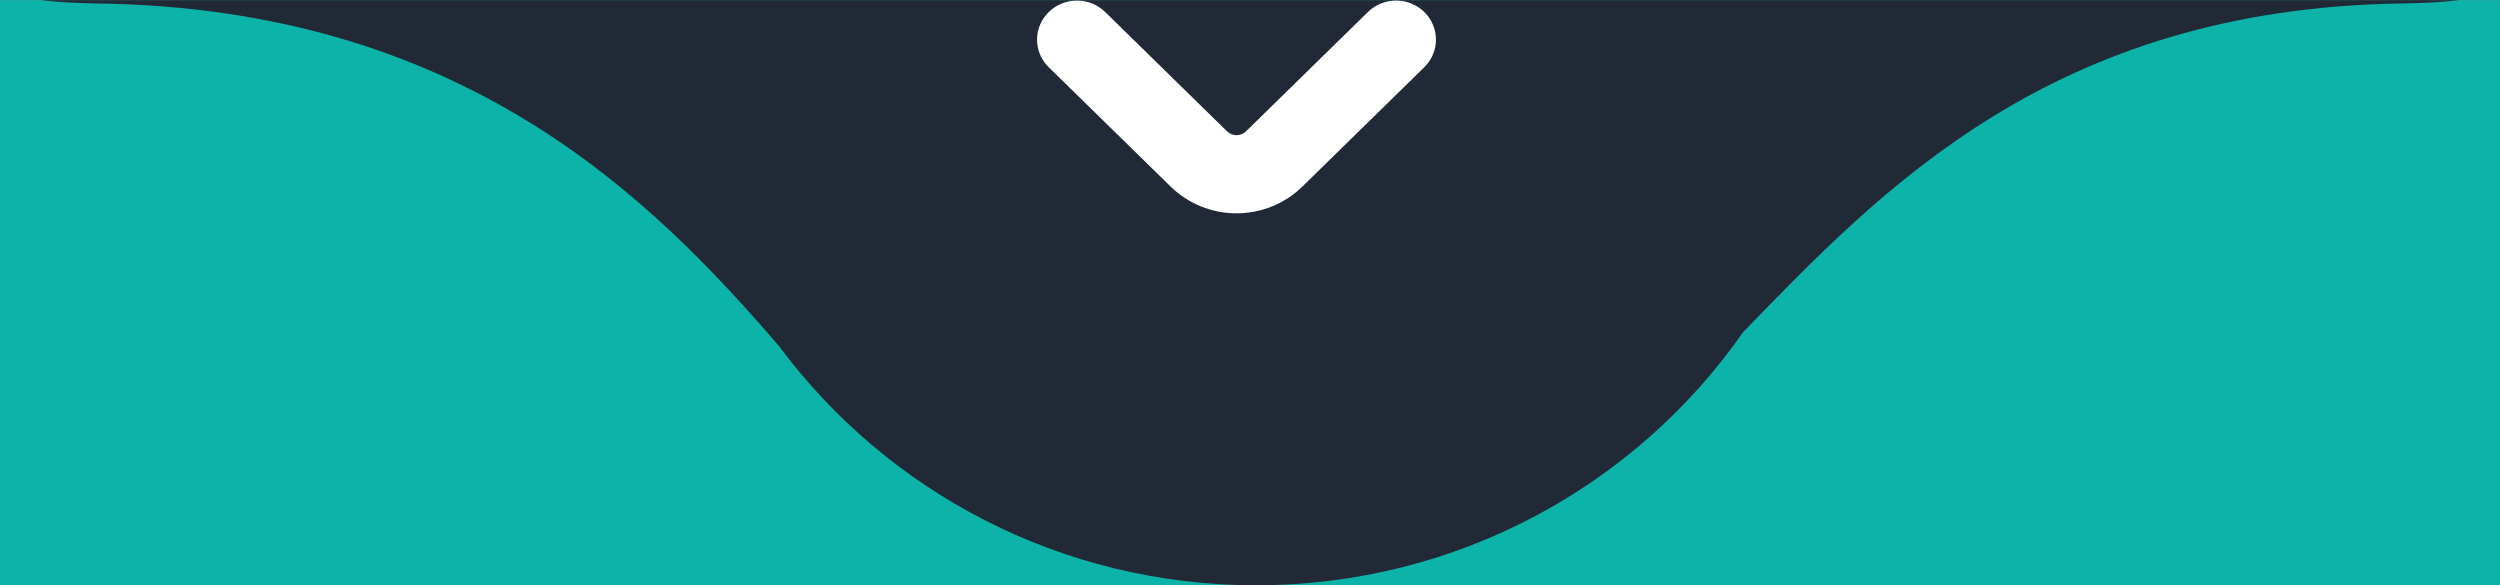 <svg xmlns="http://www.w3.org/2000/svg" id="Layer_1" viewBox="0 0 94 22"><rect x="0" y="0" width="94" height="22" fill="#808080" stroke="none"/><defs><style>      .st0 {        fill: #fff;      }      .st1 {        fill: #212936;      }      .st2 {        fill: #0cb3a9;      }    </style></defs><rect class="st2" x="36" y="-36" width="22" height="94.011" transform="translate(35.994 58.006) rotate(-90)"></rect><path class="st1" d="M1.532.006c.551.068,1.254.111,2.142.124,13.732.196,20.802,7.291,25.63,12.899,4.049,5.443,10.568,8.977,17.924,8.977,7.597,0,14.301-3.77,18.313-9.518C70.697,7.182,77.134.318,90.315.13c.888-.013,1.591-.056,2.142-.124H1.532Z"></path><path class="st0" d="M53.555.452c-.139-.136-.305-.245-.487-.319-.182-.074-.377-.112-.574-.112-.197,0-.392.038-.574.112-.182.074-.347.182-.487.319l-4.586,4.489c-.094.092-.221.143-.354.143s-.26-.052-.354-.143L41.555.452c-.281-.275-.663-.43-1.061-.43-.398-0-.779.155-1.061.43-.281.275-.44.649-.44,1.038s.158.763.439,1.038l4.586,4.489c.325.318.711.571,1.135.743.425.172.88.261,1.34.261.46,0,.915-.089,1.339-.261.425-.172.81-.425,1.135-.743l4.586-4.489c.281-.275.439-.649.439-1.038,0-.389-.158-.763-.439-1.038Z"></path></svg>